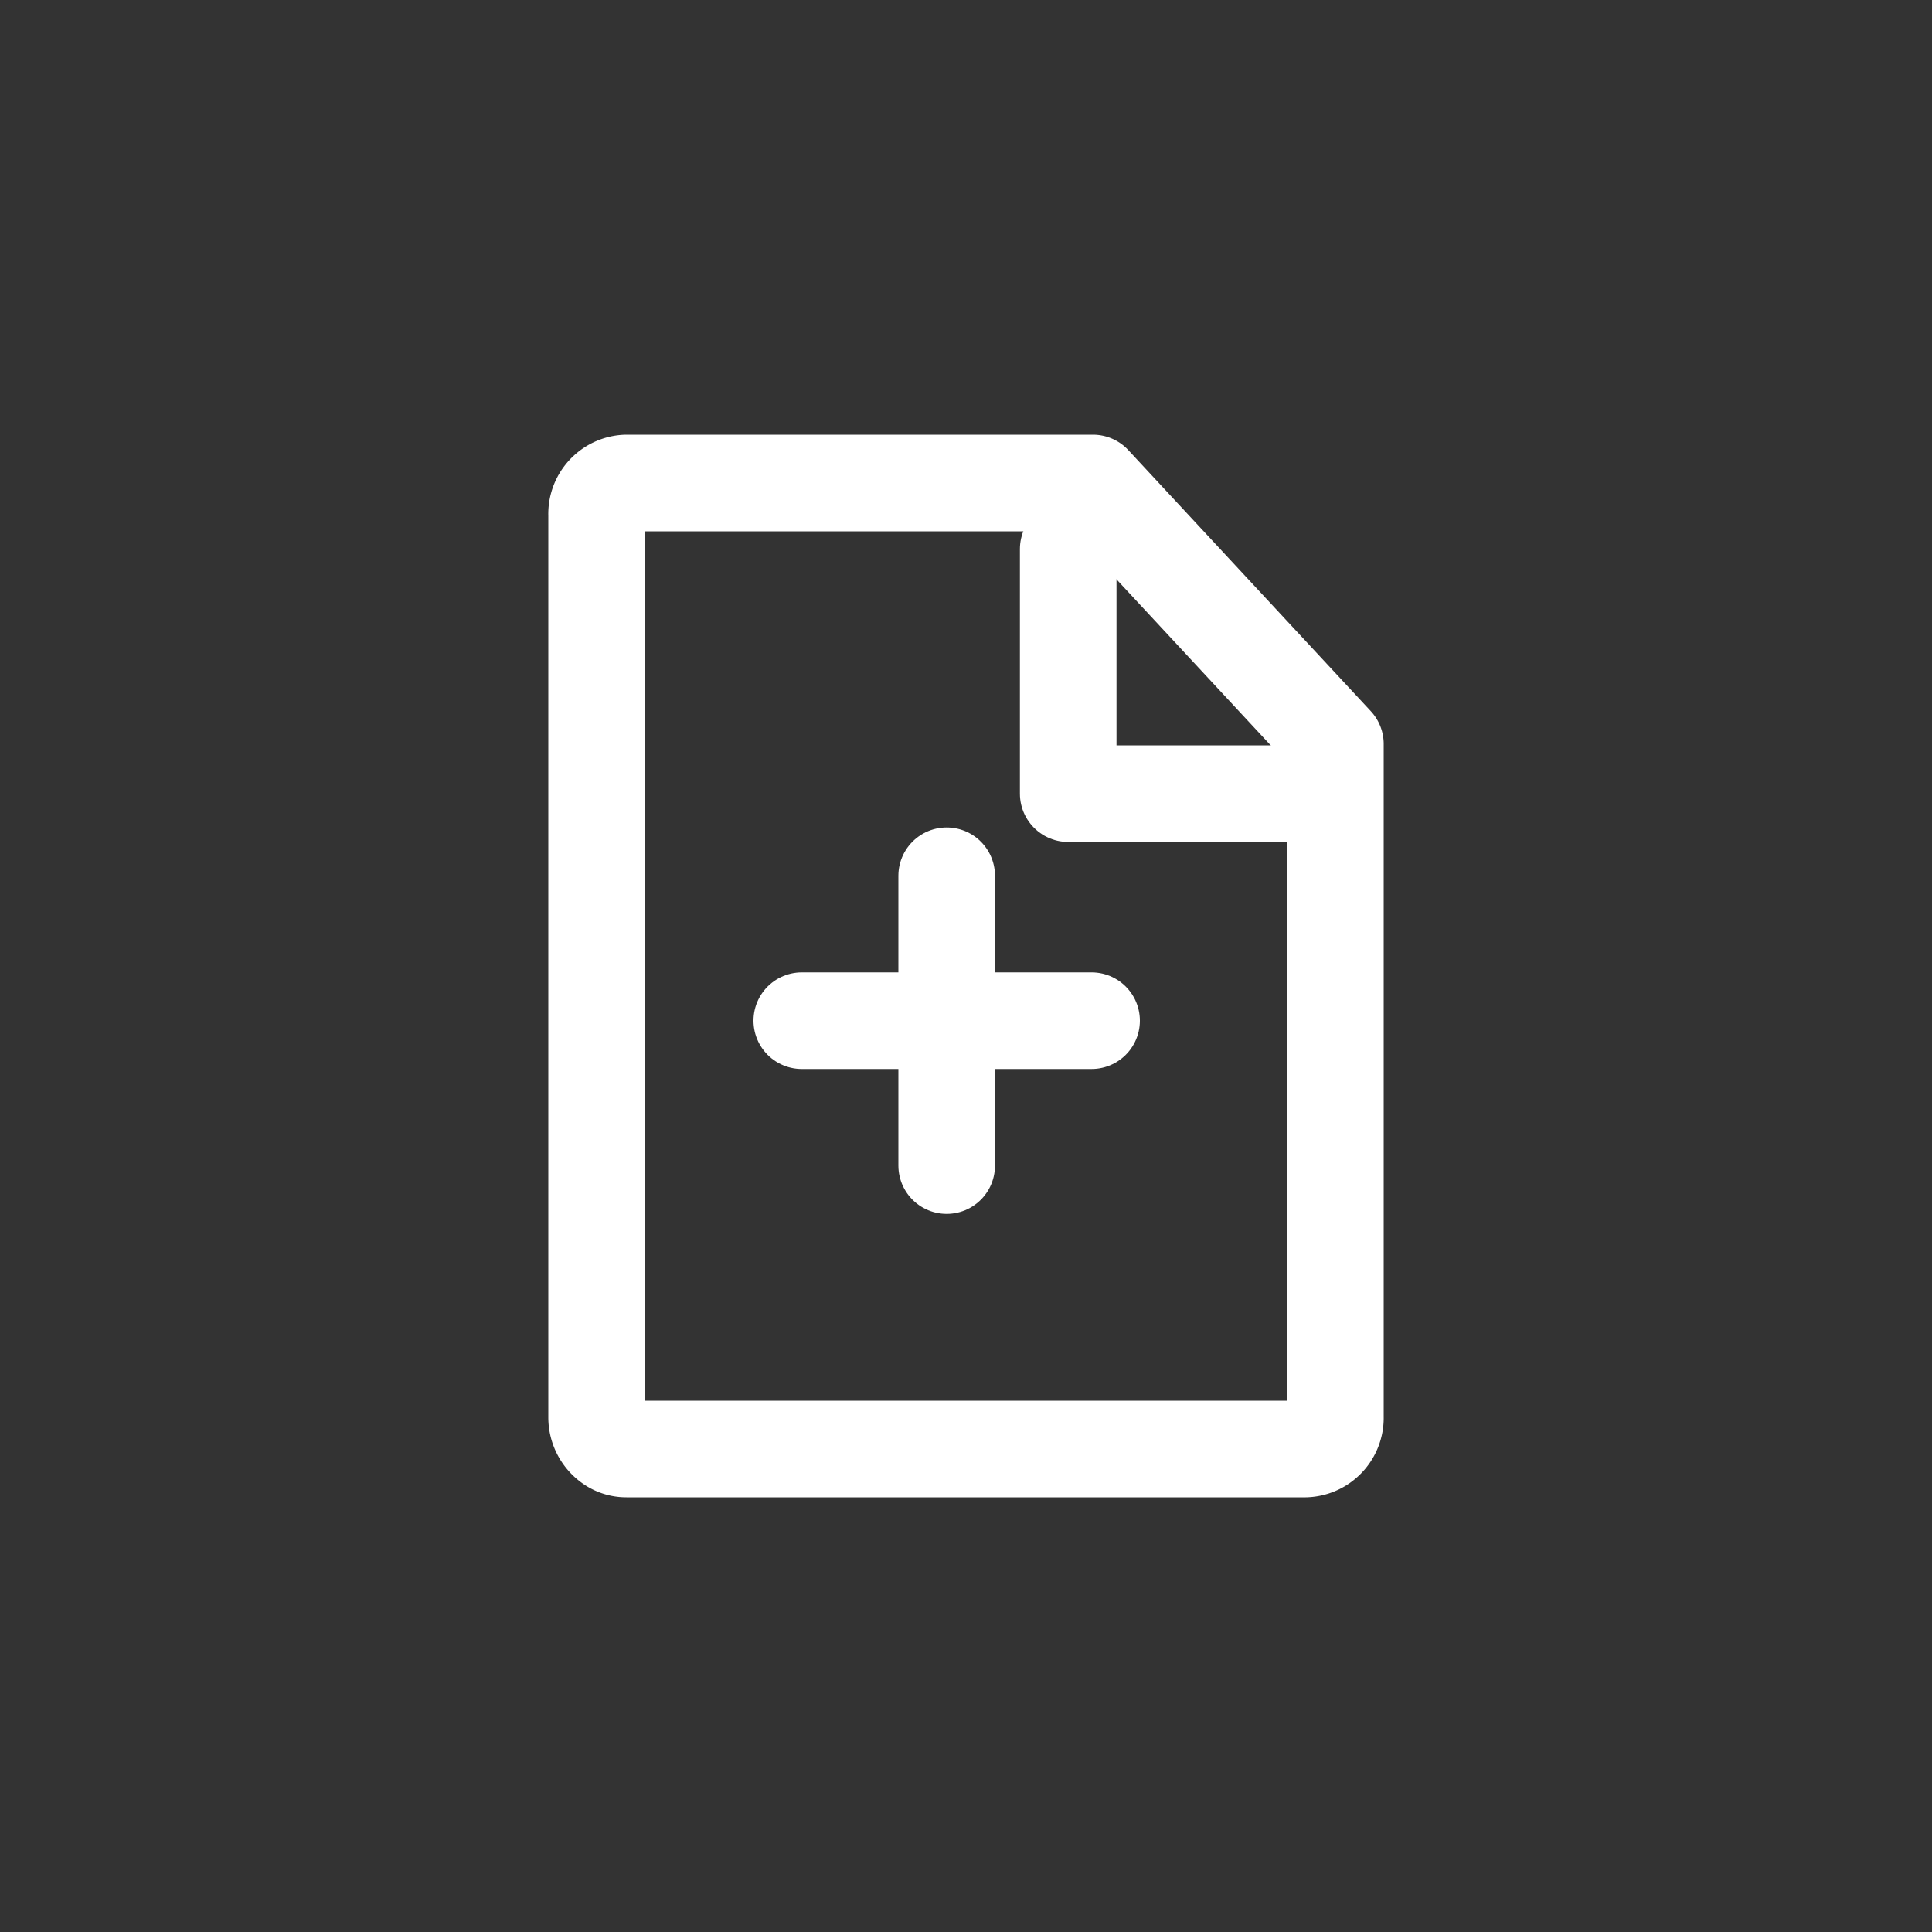 <svg id="Layer_1" data-name="Layer 1" xmlns="http://www.w3.org/2000/svg" viewBox="0 0 100 100"><rect x="0" y="0" width="100" height="100" fill="#333333" stroke="none"/><defs><style>.cls-1{fill:#231f20;stroke-miterlimit:10;opacity:0;}.cls-1,.cls-2{stroke:#fff;}.cls-2{fill:none;stroke-linecap:round;stroke-linejoin:round;stroke-width:5px;}</style></defs><title>Artboard 1 copy 5</title><rect class="cls-1" width="100" height="100"/><path class="cls-2" d="M56.57,25H32.42a1.6,1.6,0,0,0-1.54,1.66V73.35a1.68,1.68,0,0,0,.81,1.45,1.43,1.43,0,0,0,.74.2H67.57a1.61,1.61,0,0,0,1.55-1.66V38.51Z"/><line class="cls-2" x1="49" y1="45.33" x2="49" y2="60.33"/><line class="cls-2" x1="56.5" y1="52.83" x2="41.5" y2="52.83"/><polyline class="cls-2" points="55.29 28.42 55.29 41.08 66.46 41.08"/></svg>